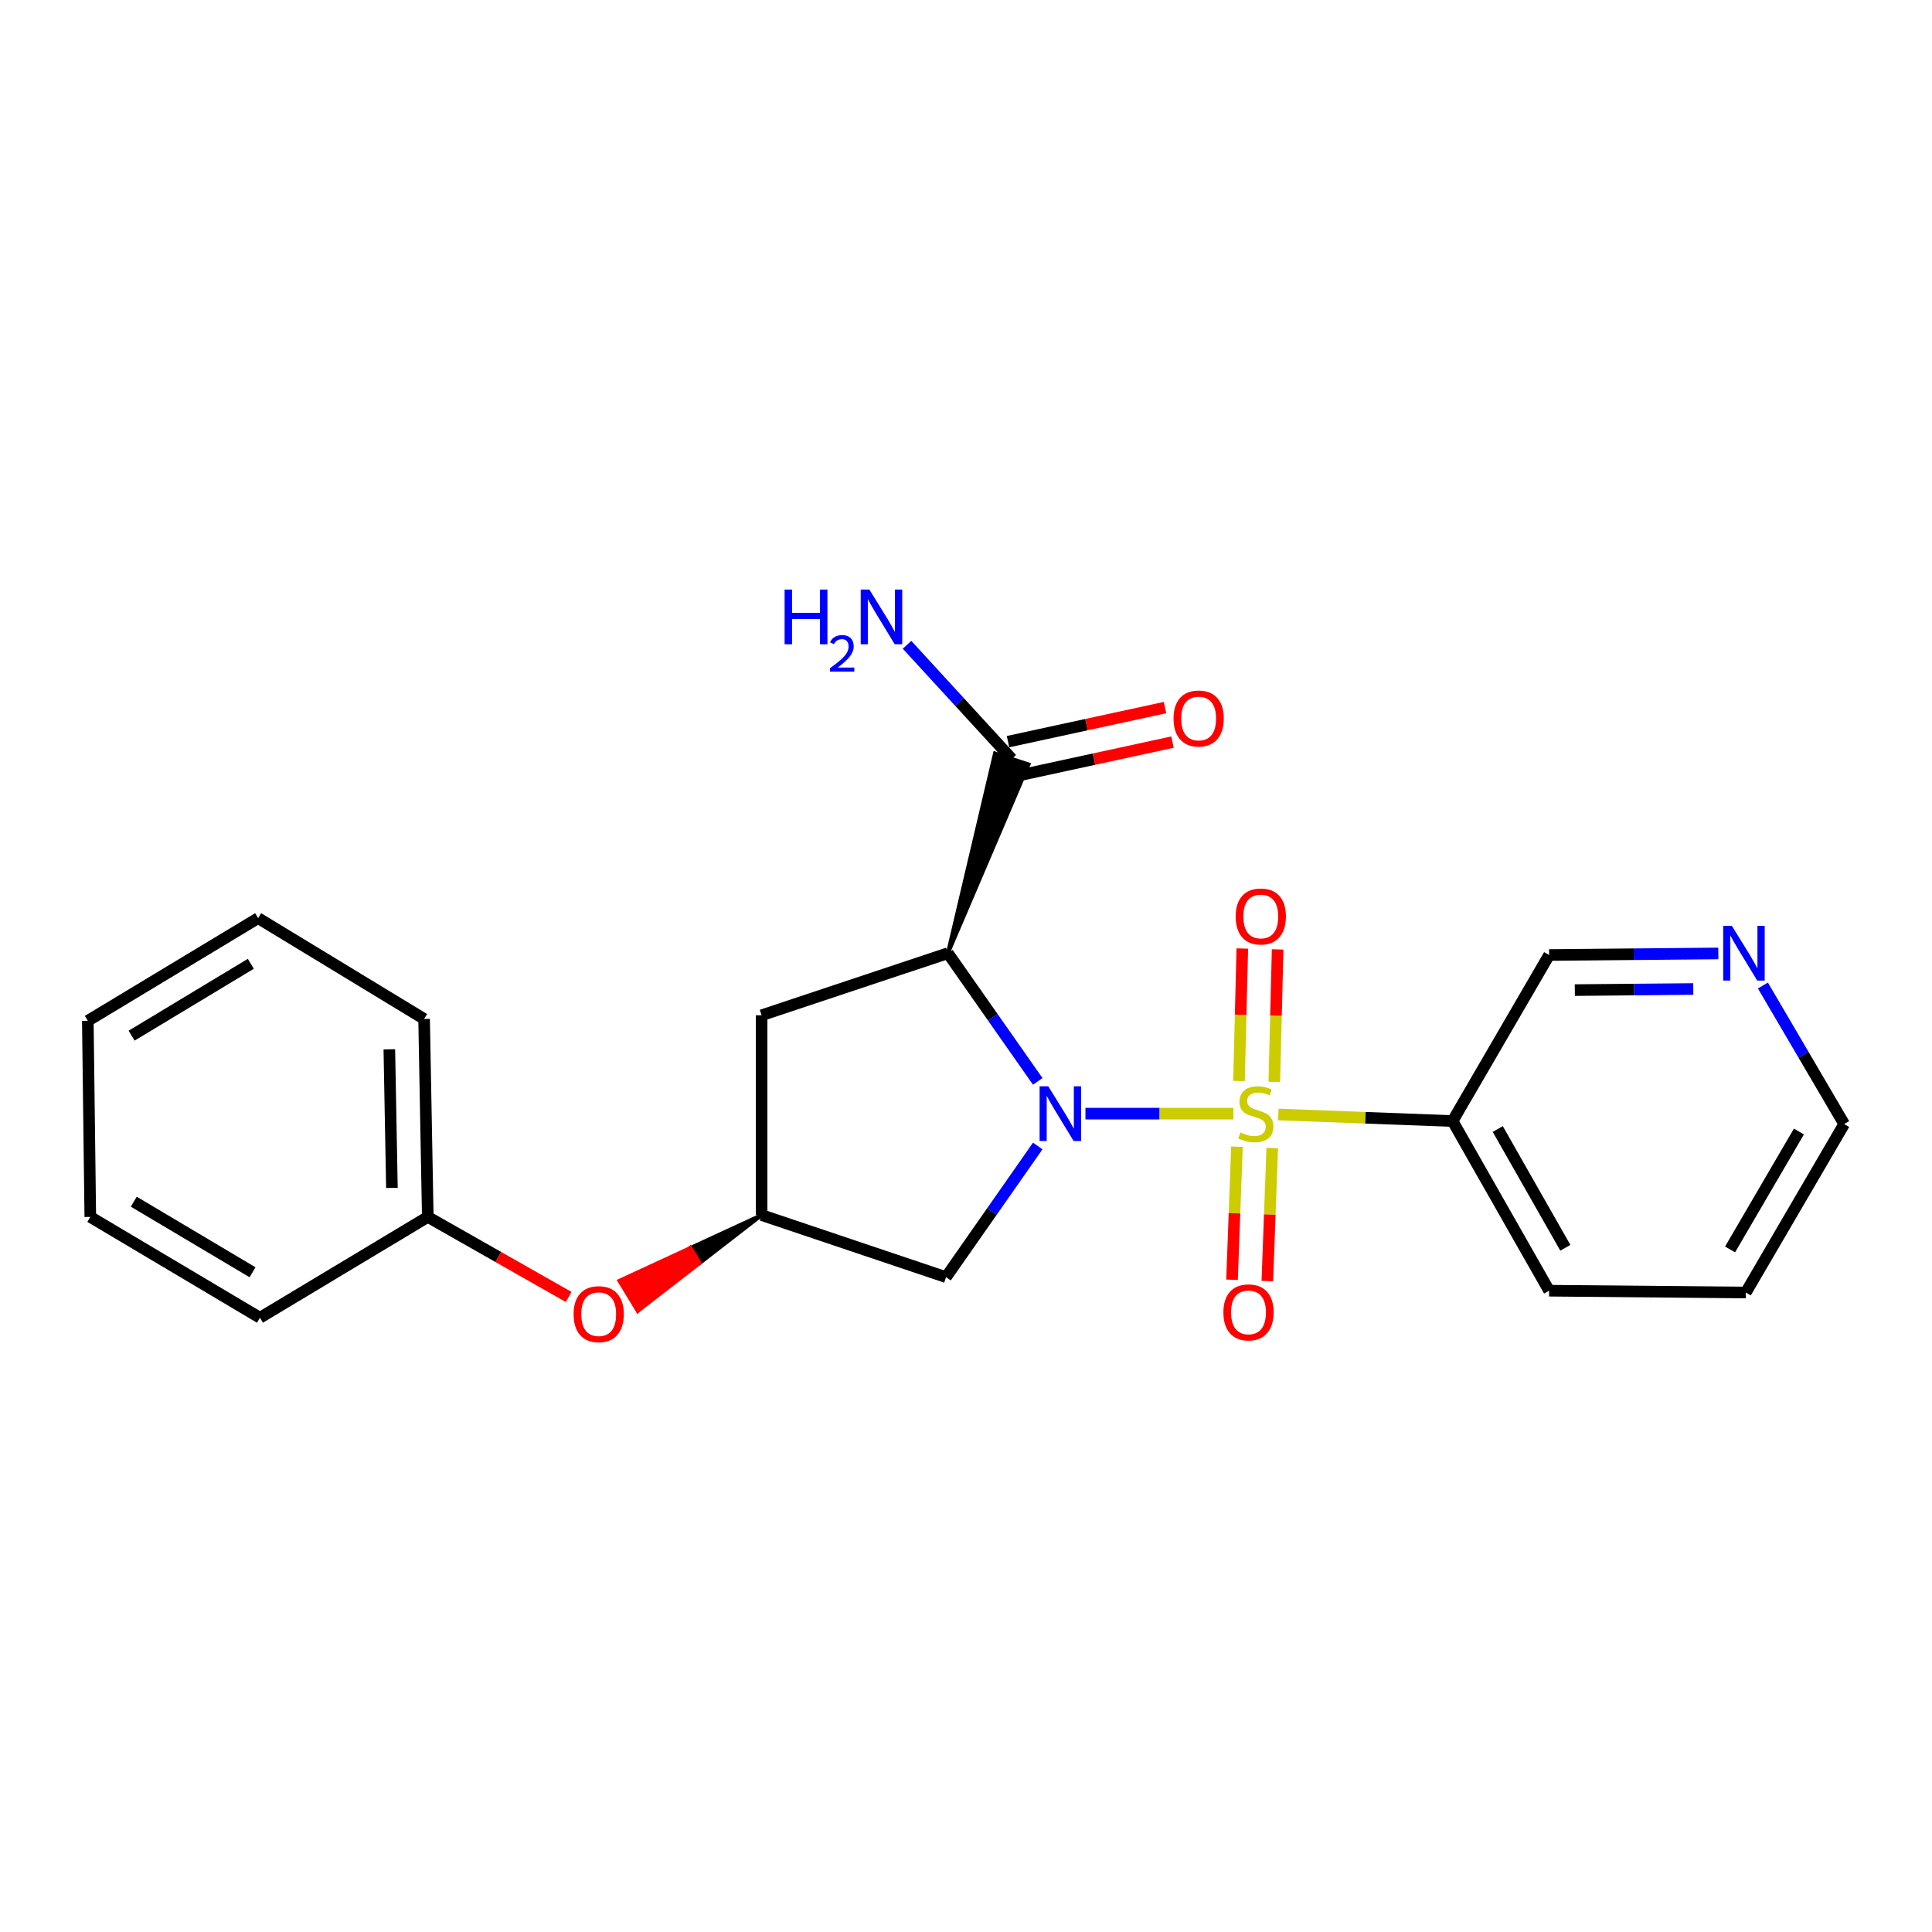 <?xml version='1.0' encoding='iso-8859-1'?>
<svg version='1.1' baseProfile='full'
              xmlns='http://www.w3.org/2000/svg'
                      xmlns:rdkit='http://www.rdkit.org/xml'
                      xmlns:xlink='http://www.w3.org/1999/xlink'
                  xml:space='preserve'
width='1000px' height='1000px' viewBox='0 0 1000 1000'>
<!-- END OF HEADER -->
<rect style='opacity:1.0;fill:#FFFFFF;stroke:none' width='1000' height='1000' x='0' y='0'> </rect>
<path class='bond-0' d='M 638.416,576.421 L 600.118,576.421' style='fill:none;fill-rule:evenodd;stroke:#CCCC00;stroke-width:6px;stroke-linecap:butt;stroke-linejoin:miter;stroke-opacity:1' />
<path class='bond-0' d='M 600.118,576.421 L 561.82,576.421' style='fill:none;fill-rule:evenodd;stroke:#0000FF;stroke-width:6px;stroke-linecap:butt;stroke-linejoin:miter;stroke-opacity:1' />
<path class='bond-2' d='M 661.653,576.858 L 706.752,578.555' style='fill:none;fill-rule:evenodd;stroke:#CCCC00;stroke-width:6px;stroke-linecap:butt;stroke-linejoin:miter;stroke-opacity:1' />
<path class='bond-2' d='M 706.752,578.555 L 751.85,580.251' style='fill:none;fill-rule:evenodd;stroke:#000000;stroke-width:6px;stroke-linecap:butt;stroke-linejoin:miter;stroke-opacity:1' />
<path class='bond-7' d='M 640.244,593.535 L 638.971,627.972' style='fill:none;fill-rule:evenodd;stroke:#CCCC00;stroke-width:6px;stroke-linecap:butt;stroke-linejoin:miter;stroke-opacity:1' />
<path class='bond-7' d='M 638.971,627.972 L 637.698,662.409' style='fill:none;fill-rule:evenodd;stroke:#FF0000;stroke-width:6px;stroke-linecap:butt;stroke-linejoin:miter;stroke-opacity:1' />
<path class='bond-7' d='M 658.516,594.21 L 657.243,628.647' style='fill:none;fill-rule:evenodd;stroke:#CCCC00;stroke-width:6px;stroke-linecap:butt;stroke-linejoin:miter;stroke-opacity:1' />
<path class='bond-7' d='M 657.243,628.647 L 655.97,663.084' style='fill:none;fill-rule:evenodd;stroke:#FF0000;stroke-width:6px;stroke-linecap:butt;stroke-linejoin:miter;stroke-opacity:1' />
<path class='bond-8' d='M 659.583,559.976 L 660.442,525.692' style='fill:none;fill-rule:evenodd;stroke:#CCCC00;stroke-width:6px;stroke-linecap:butt;stroke-linejoin:miter;stroke-opacity:1' />
<path class='bond-8' d='M 660.442,525.692 L 661.301,491.408' style='fill:none;fill-rule:evenodd;stroke:#FF0000;stroke-width:6px;stroke-linecap:butt;stroke-linejoin:miter;stroke-opacity:1' />
<path class='bond-8' d='M 641.304,559.518 L 642.163,525.234' style='fill:none;fill-rule:evenodd;stroke:#CCCC00;stroke-width:6px;stroke-linecap:butt;stroke-linejoin:miter;stroke-opacity:1' />
<path class='bond-8' d='M 642.163,525.234 L 643.022,490.949' style='fill:none;fill-rule:evenodd;stroke:#FF0000;stroke-width:6px;stroke-linecap:butt;stroke-linejoin:miter;stroke-opacity:1' />
<path class='bond-1' d='M 537.136,559.726 L 513.88,526.552' style='fill:none;fill-rule:evenodd;stroke:#0000FF;stroke-width:6px;stroke-linecap:butt;stroke-linejoin:miter;stroke-opacity:1' />
<path class='bond-1' d='M 513.88,526.552 L 490.624,493.378' style='fill:none;fill-rule:evenodd;stroke:#000000;stroke-width:6px;stroke-linecap:butt;stroke-linejoin:miter;stroke-opacity:1' />
<path class='bond-4' d='M 537.133,593.163 L 513.396,627.106' style='fill:none;fill-rule:evenodd;stroke:#0000FF;stroke-width:6px;stroke-linecap:butt;stroke-linejoin:miter;stroke-opacity:1' />
<path class='bond-4' d='M 513.396,627.106 L 489.659,661.048' style='fill:none;fill-rule:evenodd;stroke:#000000;stroke-width:6px;stroke-linecap:butt;stroke-linejoin:miter;stroke-opacity:1' />
<path class='bond-3' d='M 490.624,493.378 L 532.374,395.669 L 515.004,389.958 Z' style='fill:#000000;fill-rule:evenodd;fill-opacity:1;stroke:#000000;stroke-width:2px;stroke-linecap:butt;stroke-linejoin:miter;stroke-opacity:1;' />
<path class='bond-5' d='M 490.624,493.378 L 394.203,525.509' style='fill:none;fill-rule:evenodd;stroke:#000000;stroke-width:6px;stroke-linecap:butt;stroke-linejoin:miter;stroke-opacity:1' />
<path class='bond-13' d='M 751.85,580.251 L 801.818,494.313' style='fill:none;fill-rule:evenodd;stroke:#000000;stroke-width:6px;stroke-linecap:butt;stroke-linejoin:miter;stroke-opacity:1' />
<path class='bond-15' d='M 751.85,580.251 L 801.818,668.068' style='fill:none;fill-rule:evenodd;stroke:#000000;stroke-width:6px;stroke-linecap:butt;stroke-linejoin:miter;stroke-opacity:1' />
<path class='bond-15' d='M 775.238,584.381 L 810.215,645.853' style='fill:none;fill-rule:evenodd;stroke:#000000;stroke-width:6px;stroke-linecap:butt;stroke-linejoin:miter;stroke-opacity:1' />
<path class='bond-9' d='M 525.628,401.747 L 566.258,392.928' style='fill:none;fill-rule:evenodd;stroke:#000000;stroke-width:6px;stroke-linecap:butt;stroke-linejoin:miter;stroke-opacity:1' />
<path class='bond-9' d='M 566.258,392.928 L 606.889,384.109' style='fill:none;fill-rule:evenodd;stroke:#FF0000;stroke-width:6px;stroke-linecap:butt;stroke-linejoin:miter;stroke-opacity:1' />
<path class='bond-9' d='M 521.75,383.879 L 562.38,375.06' style='fill:none;fill-rule:evenodd;stroke:#000000;stroke-width:6px;stroke-linecap:butt;stroke-linejoin:miter;stroke-opacity:1' />
<path class='bond-9' d='M 562.38,375.06 L 603.011,366.241' style='fill:none;fill-rule:evenodd;stroke:#FF0000;stroke-width:6px;stroke-linecap:butt;stroke-linejoin:miter;stroke-opacity:1' />
<path class='bond-12' d='M 523.689,392.813 L 496.586,363.277' style='fill:none;fill-rule:evenodd;stroke:#000000;stroke-width:6px;stroke-linecap:butt;stroke-linejoin:miter;stroke-opacity:1' />
<path class='bond-12' d='M 496.586,363.277 L 469.483,333.741' style='fill:none;fill-rule:evenodd;stroke:#0000FF;stroke-width:6px;stroke-linecap:butt;stroke-linejoin:miter;stroke-opacity:1' />
<path class='bond-6' d='M 489.659,661.048 L 394.203,628.918' style='fill:none;fill-rule:evenodd;stroke:#000000;stroke-width:6px;stroke-linecap:butt;stroke-linejoin:miter;stroke-opacity:1' />
<path class='bond-23' d='M 394.203,525.509 L 394.203,628.918' style='fill:none;fill-rule:evenodd;stroke:#000000;stroke-width:6px;stroke-linecap:butt;stroke-linejoin:miter;stroke-opacity:1' />
<path class='bond-11' d='M 394.203,628.918 L 357.407,645.922 L 362.153,653.736 Z' style='fill:#000000;fill-rule:evenodd;fill-opacity:1;stroke:#000000;stroke-width:2px;stroke-linecap:butt;stroke-linejoin:miter;stroke-opacity:1;' />
<path class='bond-11' d='M 357.407,645.922 L 330.104,678.554 L 320.61,662.927 Z' style='fill:#FF0000;fill-rule:evenodd;fill-opacity:1;stroke:#FF0000;stroke-width:2px;stroke-linecap:butt;stroke-linejoin:miter;stroke-opacity:1;' />
<path class='bond-11' d='M 357.407,645.922 L 362.153,653.736 L 330.104,678.554 Z' style='fill:#FF0000;fill-rule:evenodd;fill-opacity:1;stroke:#FF0000;stroke-width:2px;stroke-linecap:butt;stroke-linejoin:miter;stroke-opacity:1;' />
<path class='bond-10' d='M 889.407,493.501 L 845.612,493.907' style='fill:none;fill-rule:evenodd;stroke:#0000FF;stroke-width:6px;stroke-linecap:butt;stroke-linejoin:miter;stroke-opacity:1' />
<path class='bond-10' d='M 845.612,493.907 L 801.818,494.313' style='fill:none;fill-rule:evenodd;stroke:#000000;stroke-width:6px;stroke-linecap:butt;stroke-linejoin:miter;stroke-opacity:1' />
<path class='bond-10' d='M 876.438,511.907 L 845.782,512.191' style='fill:none;fill-rule:evenodd;stroke:#0000FF;stroke-width:6px;stroke-linecap:butt;stroke-linejoin:miter;stroke-opacity:1' />
<path class='bond-10' d='M 845.782,512.191 L 815.126,512.475' style='fill:none;fill-rule:evenodd;stroke:#000000;stroke-width:6px;stroke-linecap:butt;stroke-linejoin:miter;stroke-opacity:1' />
<path class='bond-24' d='M 912.478,510.102 L 933.512,545.958' style='fill:none;fill-rule:evenodd;stroke:#0000FF;stroke-width:6px;stroke-linecap:butt;stroke-linejoin:miter;stroke-opacity:1' />
<path class='bond-24' d='M 933.512,545.958 L 954.545,581.815' style='fill:none;fill-rule:evenodd;stroke:#000000;stroke-width:6px;stroke-linecap:butt;stroke-linejoin:miter;stroke-opacity:1' />
<path class='bond-14' d='M 294.347,671.306 L 257.885,650.595' style='fill:none;fill-rule:evenodd;stroke:#FF0000;stroke-width:6px;stroke-linecap:butt;stroke-linejoin:miter;stroke-opacity:1' />
<path class='bond-14' d='M 257.885,650.595 L 221.424,629.883' style='fill:none;fill-rule:evenodd;stroke:#000000;stroke-width:6px;stroke-linecap:butt;stroke-linejoin:miter;stroke-opacity:1' />
<path class='bond-17' d='M 221.424,629.883 L 219.514,527.408' style='fill:none;fill-rule:evenodd;stroke:#000000;stroke-width:6px;stroke-linecap:butt;stroke-linejoin:miter;stroke-opacity:1' />
<path class='bond-17' d='M 202.856,614.853 L 201.519,543.12' style='fill:none;fill-rule:evenodd;stroke:#000000;stroke-width:6px;stroke-linecap:butt;stroke-linejoin:miter;stroke-opacity:1' />
<path class='bond-18' d='M 221.424,629.883 L 134.541,682.066' style='fill:none;fill-rule:evenodd;stroke:#000000;stroke-width:6px;stroke-linecap:butt;stroke-linejoin:miter;stroke-opacity:1' />
<path class='bond-19' d='M 801.818,668.068 L 903.633,669.002' style='fill:none;fill-rule:evenodd;stroke:#000000;stroke-width:6px;stroke-linecap:butt;stroke-linejoin:miter;stroke-opacity:1' />
<path class='bond-16' d='M 954.545,581.815 L 903.633,669.002' style='fill:none;fill-rule:evenodd;stroke:#000000;stroke-width:6px;stroke-linecap:butt;stroke-linejoin:miter;stroke-opacity:1' />
<path class='bond-16' d='M 931.119,585.673 L 895.48,646.704' style='fill:none;fill-rule:evenodd;stroke:#000000;stroke-width:6px;stroke-linecap:butt;stroke-linejoin:miter;stroke-opacity:1' />
<path class='bond-20' d='M 219.514,527.408 L 133.607,475.226' style='fill:none;fill-rule:evenodd;stroke:#000000;stroke-width:6px;stroke-linecap:butt;stroke-linejoin:miter;stroke-opacity:1' />
<path class='bond-21' d='M 134.541,682.066 L 46.734,629.883' style='fill:none;fill-rule:evenodd;stroke:#000000;stroke-width:6px;stroke-linecap:butt;stroke-linejoin:miter;stroke-opacity:1' />
<path class='bond-21' d='M 130.711,658.52 L 69.247,621.992' style='fill:none;fill-rule:evenodd;stroke:#000000;stroke-width:6px;stroke-linecap:butt;stroke-linejoin:miter;stroke-opacity:1' />
<path class='bond-25' d='M 133.607,475.226 L 45.455,528.373' style='fill:none;fill-rule:evenodd;stroke:#000000;stroke-width:6px;stroke-linecap:butt;stroke-linejoin:miter;stroke-opacity:1' />
<path class='bond-25' d='M 129.825,498.857 L 68.118,536.06' style='fill:none;fill-rule:evenodd;stroke:#000000;stroke-width:6px;stroke-linecap:butt;stroke-linejoin:miter;stroke-opacity:1' />
<path class='bond-22' d='M 46.734,629.883 L 45.455,528.373' style='fill:none;fill-rule:evenodd;stroke:#000000;stroke-width:6px;stroke-linecap:butt;stroke-linejoin:miter;stroke-opacity:1' />
<path  class='atom-0' d='M 642.025 586.141
Q 642.345 586.261, 643.665 586.821
Q 644.985 587.381, 646.425 587.741
Q 647.905 588.061, 649.345 588.061
Q 652.025 588.061, 653.585 586.781
Q 655.145 585.461, 655.145 583.181
Q 655.145 581.621, 654.345 580.661
Q 653.585 579.701, 652.385 579.181
Q 651.185 578.661, 649.185 578.061
Q 646.665 577.301, 645.145 576.581
Q 643.665 575.861, 642.585 574.341
Q 641.545 572.821, 641.545 570.261
Q 641.545 566.701, 643.945 564.501
Q 646.385 562.301, 651.185 562.301
Q 654.465 562.301, 658.185 563.861
L 657.265 566.941
Q 653.865 565.541, 651.305 565.541
Q 648.545 565.541, 647.025 566.701
Q 645.505 567.821, 645.545 569.781
Q 645.545 571.301, 646.305 572.221
Q 647.105 573.141, 648.225 573.661
Q 649.385 574.181, 651.305 574.781
Q 653.865 575.581, 655.385 576.381
Q 656.905 577.181, 657.985 578.821
Q 659.105 580.421, 659.105 583.181
Q 659.105 587.101, 656.465 589.221
Q 653.865 591.301, 649.505 591.301
Q 646.985 591.301, 645.065 590.741
Q 643.185 590.221, 640.945 589.301
L 642.025 586.141
' fill='#CCCC00'/>
<path  class='atom-1' d='M 542.58 562.261
L 551.86 577.261
Q 552.78 578.741, 554.26 581.421
Q 555.74 584.101, 555.82 584.261
L 555.82 562.261
L 559.58 562.261
L 559.58 590.581
L 555.7 590.581
L 545.74 574.181
Q 544.58 572.261, 543.34 570.061
Q 542.14 567.861, 541.78 567.181
L 541.78 590.581
L 538.1 590.581
L 538.1 562.261
L 542.58 562.261
' fill='#0000FF'/>
<path  class='atom-8' d='M 633.226 679.281
Q 633.226 672.481, 636.586 668.681
Q 639.946 664.881, 646.226 664.881
Q 652.506 664.881, 655.866 668.681
Q 659.226 672.481, 659.226 679.281
Q 659.226 686.161, 655.826 690.081
Q 652.426 693.961, 646.226 693.961
Q 639.986 693.961, 636.586 690.081
Q 633.226 686.201, 633.226 679.281
M 646.226 690.761
Q 650.546 690.761, 652.866 687.881
Q 655.226 684.961, 655.226 679.281
Q 655.226 673.721, 652.866 670.921
Q 650.546 668.081, 646.226 668.081
Q 641.906 668.081, 639.546 670.881
Q 637.226 673.681, 637.226 679.281
Q 637.226 685.001, 639.546 687.881
Q 641.906 690.761, 646.226 690.761
' fill='#FF0000'/>
<path  class='atom-9' d='M 639.585 474.361
Q 639.585 467.561, 642.945 463.761
Q 646.305 459.961, 652.585 459.961
Q 658.865 459.961, 662.225 463.761
Q 665.585 467.561, 665.585 474.361
Q 665.585 481.241, 662.185 485.161
Q 658.785 489.041, 652.585 489.041
Q 646.345 489.041, 642.945 485.161
Q 639.585 481.281, 639.585 474.361
M 652.585 485.841
Q 656.905 485.841, 659.225 482.961
Q 661.585 480.041, 661.585 474.361
Q 661.585 468.801, 659.225 466.001
Q 656.905 463.161, 652.585 463.161
Q 648.265 463.161, 645.905 465.961
Q 643.585 468.761, 643.585 474.361
Q 643.585 480.081, 645.905 482.961
Q 648.265 485.841, 652.585 485.841
' fill='#FF0000'/>
<path  class='atom-10' d='M 607.425 371.896
Q 607.425 365.096, 610.785 361.296
Q 614.145 357.496, 620.425 357.496
Q 626.705 357.496, 630.065 361.296
Q 633.425 365.096, 633.425 371.896
Q 633.425 378.776, 630.025 382.696
Q 626.625 386.576, 620.425 386.576
Q 614.185 386.576, 610.785 382.696
Q 607.425 378.816, 607.425 371.896
M 620.425 383.376
Q 624.745 383.376, 627.065 380.496
Q 629.425 377.576, 629.425 371.896
Q 629.425 366.336, 627.065 363.536
Q 624.745 360.696, 620.425 360.696
Q 616.105 360.696, 613.745 363.496
Q 611.425 366.296, 611.425 371.896
Q 611.425 377.616, 613.745 380.496
Q 616.105 383.376, 620.425 383.376
' fill='#FF0000'/>
<path  class='atom-11' d='M 896.408 479.218
L 905.688 494.218
Q 906.608 495.698, 908.088 498.378
Q 909.568 501.058, 909.648 501.218
L 909.648 479.218
L 913.408 479.218
L 913.408 507.538
L 909.528 507.538
L 899.568 491.138
Q 898.408 489.218, 897.168 487.018
Q 895.968 484.818, 895.608 484.138
L 895.608 507.538
L 891.928 507.538
L 891.928 479.218
L 896.408 479.218
' fill='#0000FF'/>
<path  class='atom-12' d='M 296.891 680.216
Q 296.891 673.416, 300.251 669.616
Q 303.611 665.816, 309.891 665.816
Q 316.171 665.816, 319.531 669.616
Q 322.891 673.416, 322.891 680.216
Q 322.891 687.096, 319.491 691.016
Q 316.091 694.896, 309.891 694.896
Q 303.651 694.896, 300.251 691.016
Q 296.891 687.136, 296.891 680.216
M 309.891 691.696
Q 314.211 691.696, 316.531 688.816
Q 318.891 685.896, 318.891 680.216
Q 318.891 674.656, 316.531 671.856
Q 314.211 669.016, 309.891 669.016
Q 305.571 669.016, 303.211 671.816
Q 300.891 674.616, 300.891 680.216
Q 300.891 685.936, 303.211 688.816
Q 305.571 691.696, 309.891 691.696
' fill='#FF0000'/>
<path  class='atom-13' d='M 406.116 305.159
L 409.956 305.159
L 409.956 317.199
L 424.436 317.199
L 424.436 305.159
L 428.276 305.159
L 428.276 333.479
L 424.436 333.479
L 424.436 320.399
L 409.956 320.399
L 409.956 333.479
L 406.116 333.479
L 406.116 305.159
' fill='#0000FF'/>
<path  class='atom-13' d='M 429.649 332.485
Q 430.335 330.717, 431.972 329.74
Q 433.609 328.737, 435.879 328.737
Q 438.704 328.737, 440.288 330.268
Q 441.872 331.799, 441.872 334.518
Q 441.872 337.29, 439.813 339.877
Q 437.78 342.465, 433.556 345.527
L 442.189 345.527
L 442.189 347.639
L 429.596 347.639
L 429.596 345.87
Q 433.081 343.389, 435.14 341.541
Q 437.226 339.693, 438.229 338.029
Q 439.232 336.366, 439.232 334.65
Q 439.232 332.855, 438.335 331.852
Q 437.437 330.849, 435.879 330.849
Q 434.375 330.849, 433.371 331.456
Q 432.368 332.063, 431.655 333.409
L 429.649 332.485
' fill='#0000FF'/>
<path  class='atom-13' d='M 449.989 305.159
L 459.269 320.159
Q 460.189 321.639, 461.669 324.319
Q 463.149 326.999, 463.229 327.159
L 463.229 305.159
L 466.989 305.159
L 466.989 333.479
L 463.109 333.479
L 453.149 317.079
Q 451.989 315.159, 450.749 312.959
Q 449.549 310.759, 449.189 310.079
L 449.189 333.479
L 445.509 333.479
L 445.509 305.159
L 449.989 305.159
' fill='#0000FF'/>
</svg>
